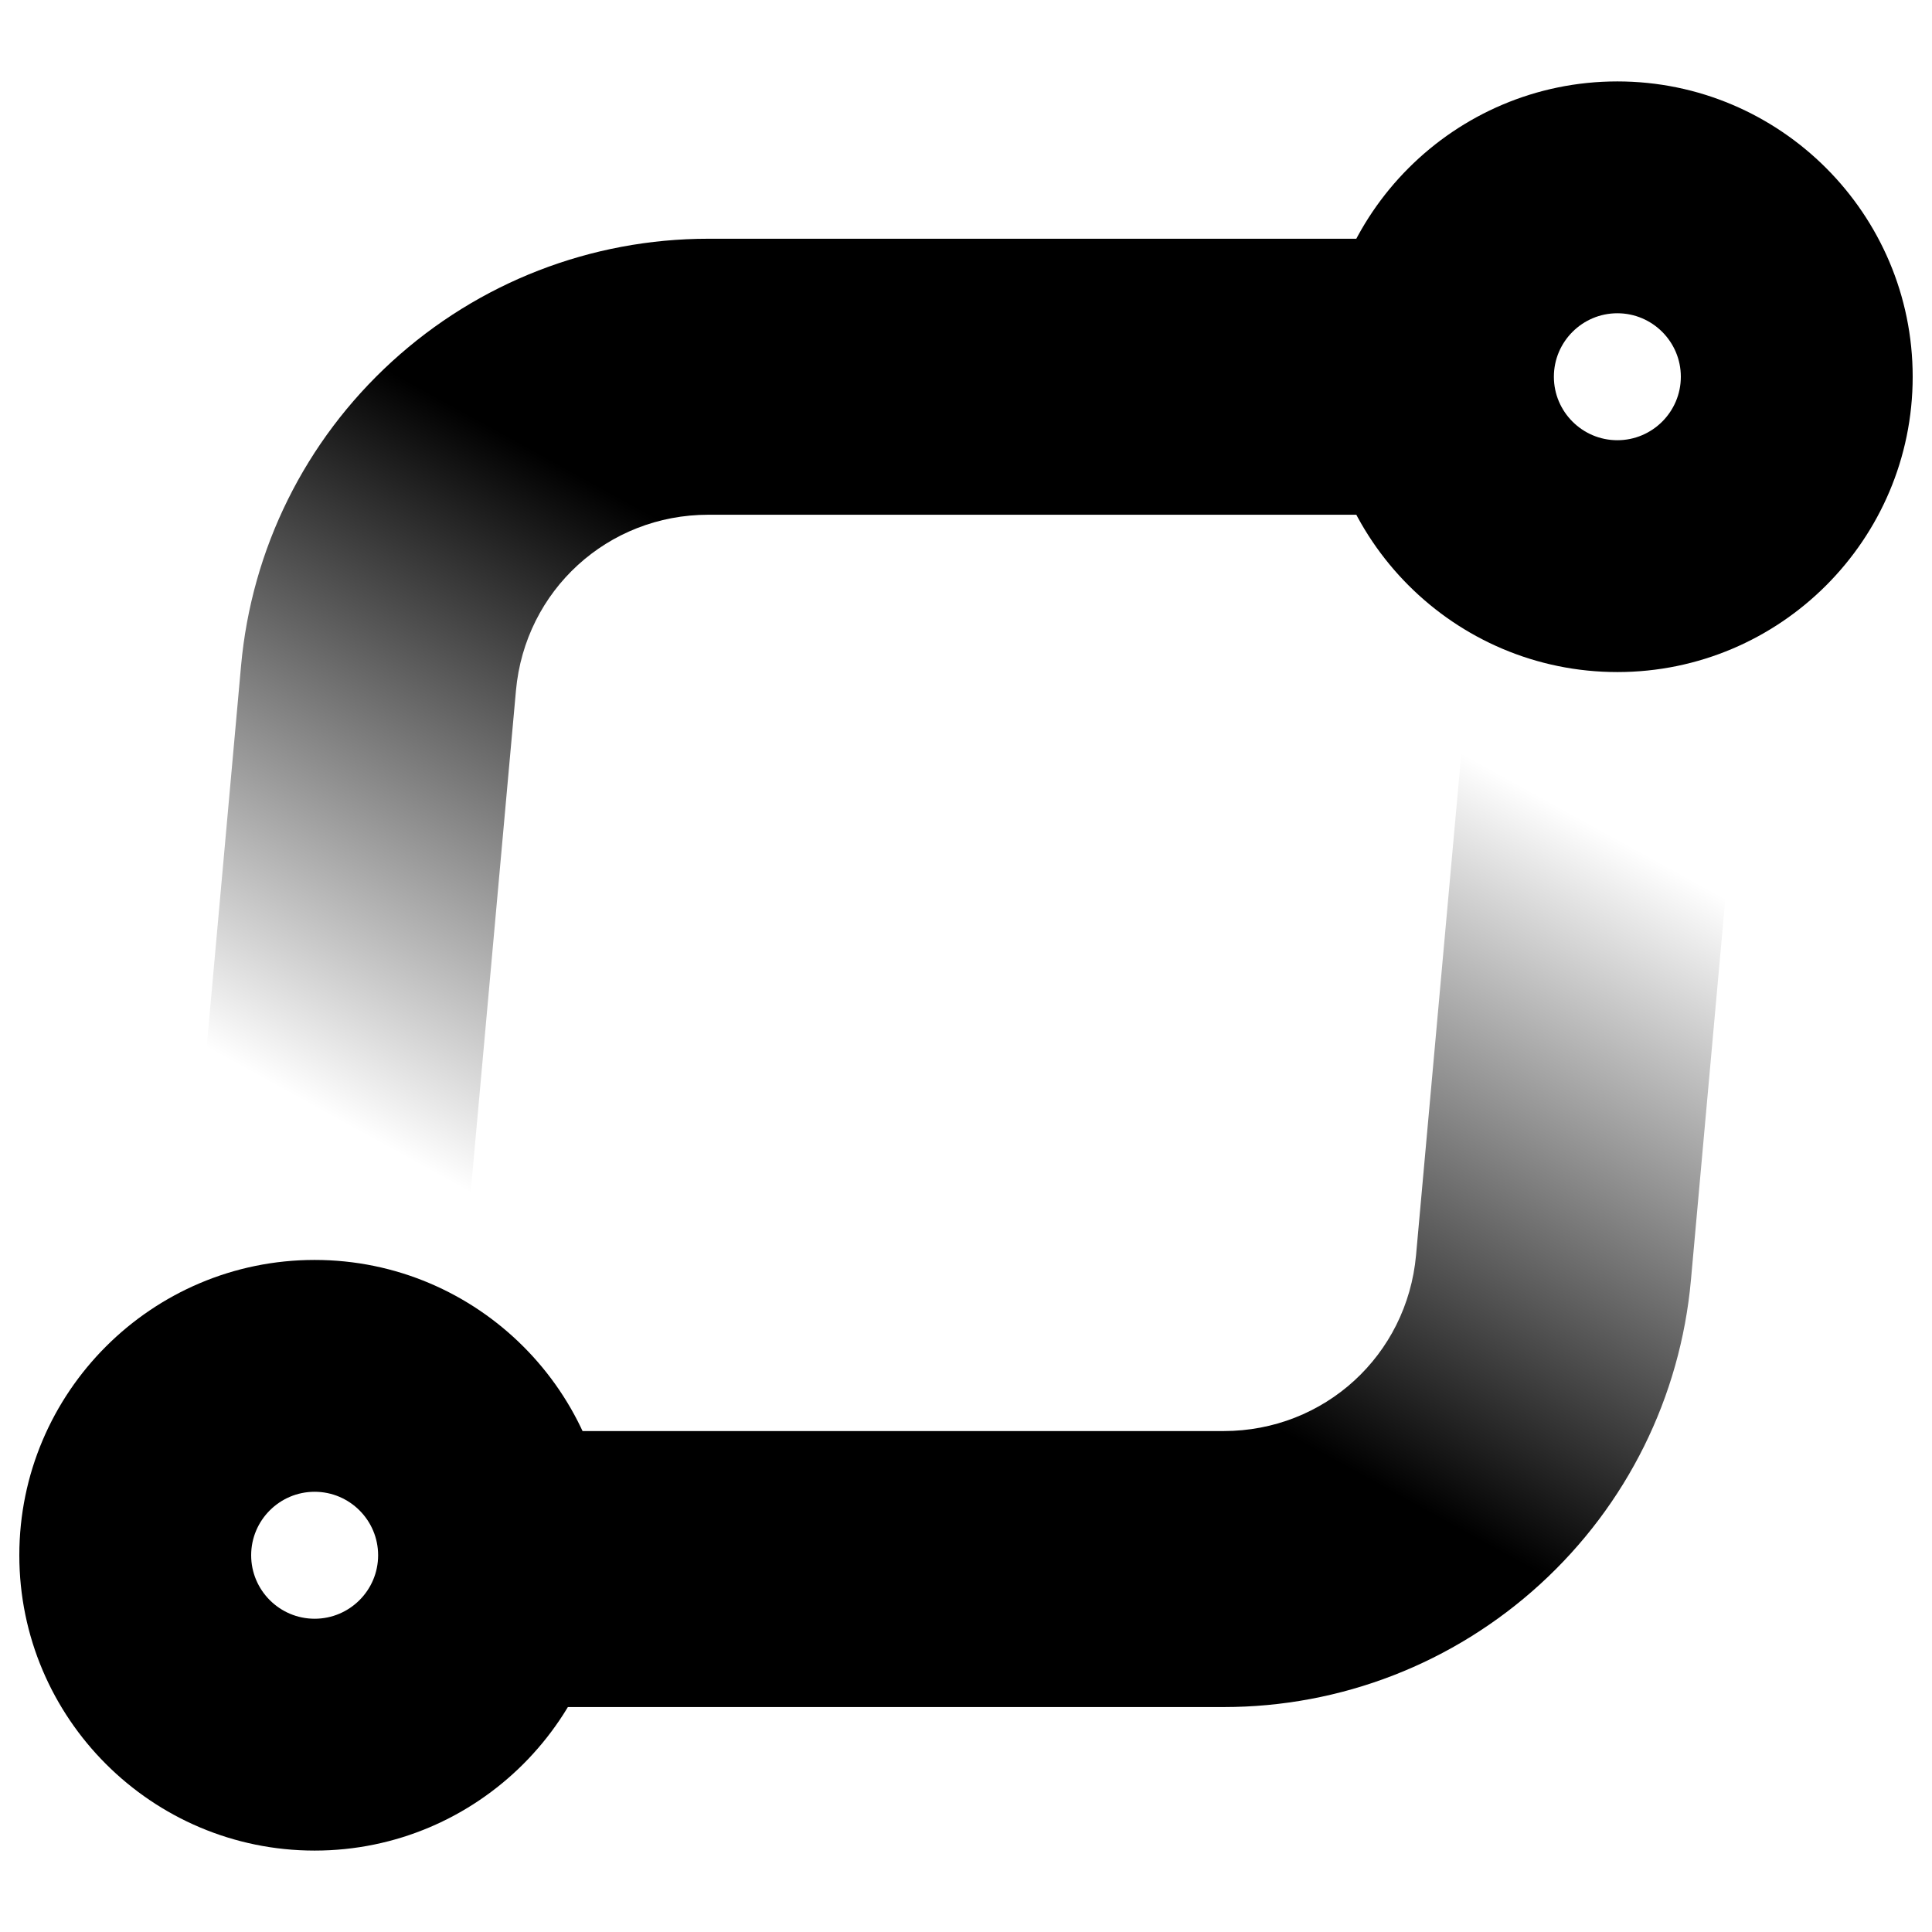 <?xml version="1.0" encoding="UTF-8"?>
<svg id="Layer_1" data-name="Layer 1" xmlns="http://www.w3.org/2000/svg" xmlns:xlink="http://www.w3.org/1999/xlink" viewBox="0 0 350 350">
  <defs>
    <style>
      .cls-1 {
        fill: url(#linear-gradient-2);
      }

      .cls-2 {
        fill: url(#linear-gradient);
      }
    </style>
    <linearGradient id="linear-gradient" x1="148.57" y1="260.59" x2="75.07" y2="394.09" gradientTransform="translate(0 -150.5)" gradientUnits="userSpaceOnUse">
      <stop offset="0" stop-color="#000"/>
      <stop offset=".81" stop-color="#000" stop-opacity="0"/>
    </linearGradient>
    <linearGradient id="linear-gradient-2" x1="201.43" y1="392.91" x2="274.93" y2="259.41" gradientTransform="translate(0 -150.5)" gradientUnits="userSpaceOnUse">
      <stop offset="0" stop-color="#000"/>
      <stop offset=".81" stop-color="#000" stop-opacity="0"/>
    </linearGradient>
  </defs>
  <path class="cls-2" d="M80.4,270l-49.8-4.49,13.07-144.89c1.91-21.19,11.61-40.76,27.32-55.11,15.7-14.35,36.07-22.26,57.34-22.26h136.8v50h-136.8c-18.24,0-33.22,13.7-34.86,31.86l-13.07,144.89Z"/>
  <path d="M293,121.75c-29.5,0-53.5-24-53.5-53.5s24-53.5,53.5-53.5,53.5,24,53.5,53.5-24,53.5-53.5,53.5ZM293,56.75c-6.34,0-11.5,5.16-11.5,11.5s5.16,11.5,11.5,11.5,11.5-5.16,11.5-11.5-5.16-11.5-11.5-11.5Z"/>
  <path class="cls-1" d="M221.67,309.25H84.88v-50h136.79c18.24,0,33.22-13.7,34.86-31.86l13.07-144.89,49.8,4.49-13.07,144.89c-1.91,21.19-11.61,40.76-27.32,55.11-15.71,14.35-36.07,22.26-57.34,22.26Z"/>
  <path d="M57,335.25c-29.5,0-53.5-24-53.5-53.5s24-53.5,53.5-53.5,53.5,24,53.5,53.5-24,53.5-53.5,53.5ZM57,270.25c-6.34,0-11.5,5.16-11.5,11.5s5.16,11.5,11.5,11.5,11.5-5.16,11.5-11.5-5.16-11.5-11.5-11.5Z"/>
</svg>